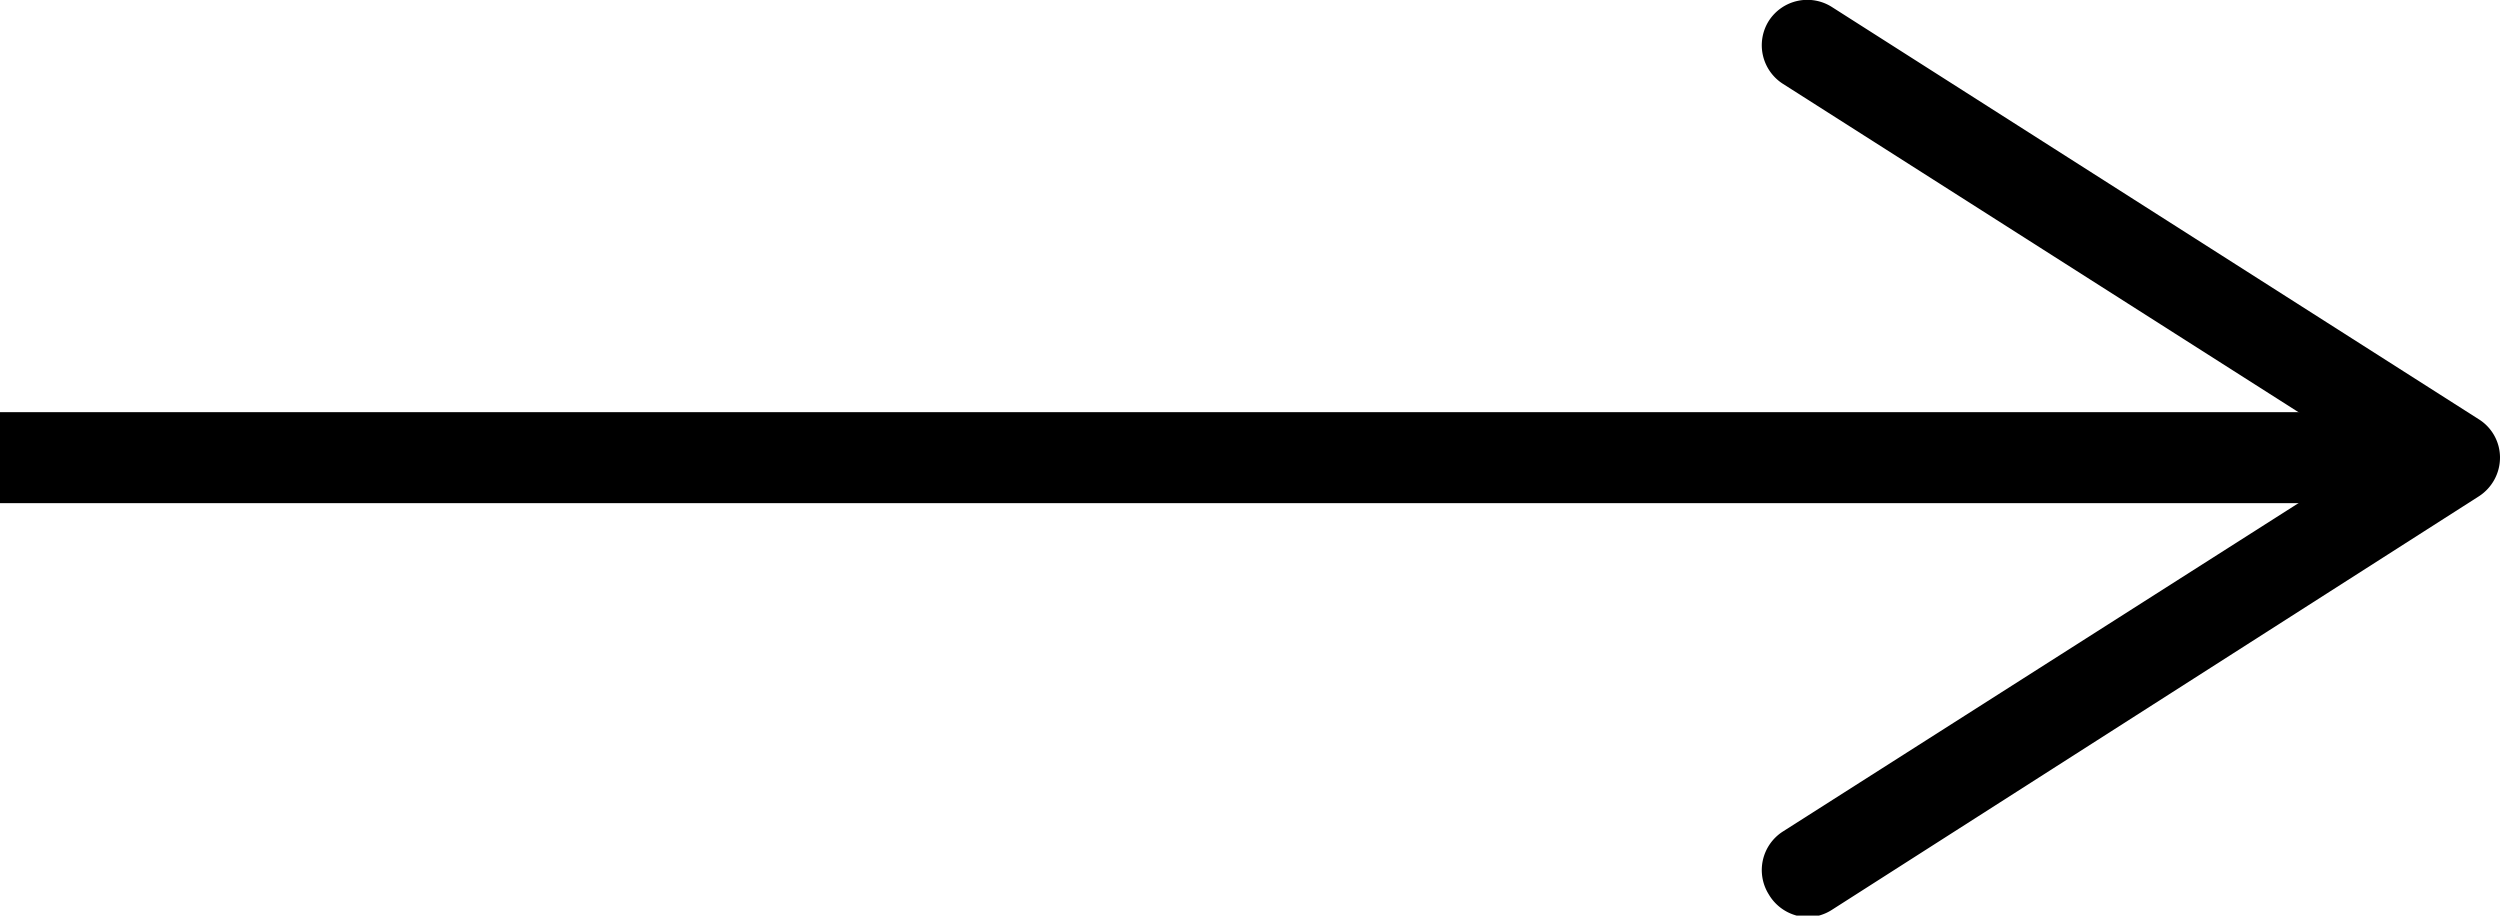 <svg id="Layer_1" data-name="Layer 1" xmlns="http://www.w3.org/2000/svg" viewBox="0 0 82.43 30.19"><defs><style>.cls-1{fill:none;stroke:#000;stroke-miterlimit:10;stroke-width:3px;}</style></defs><line class="cls-1" y1="15.09" x2="78.83" y2="15.09"/><path d="M58.32,29.49a1.51,1.51,0,0,1,.46-2.07L78.14,15.09,58.78,2.76A1.51,1.51,0,0,1,58.32.69,1.51,1.51,0,0,1,60.4.23l21.34,13.6a1.49,1.49,0,0,1,.69,1.26,1.52,1.52,0,0,1-.69,1.27L60.4,30a1.5,1.5,0,0,1-.81.24A1.52,1.52,0,0,1,58.32,29.49Z"/></svg>
